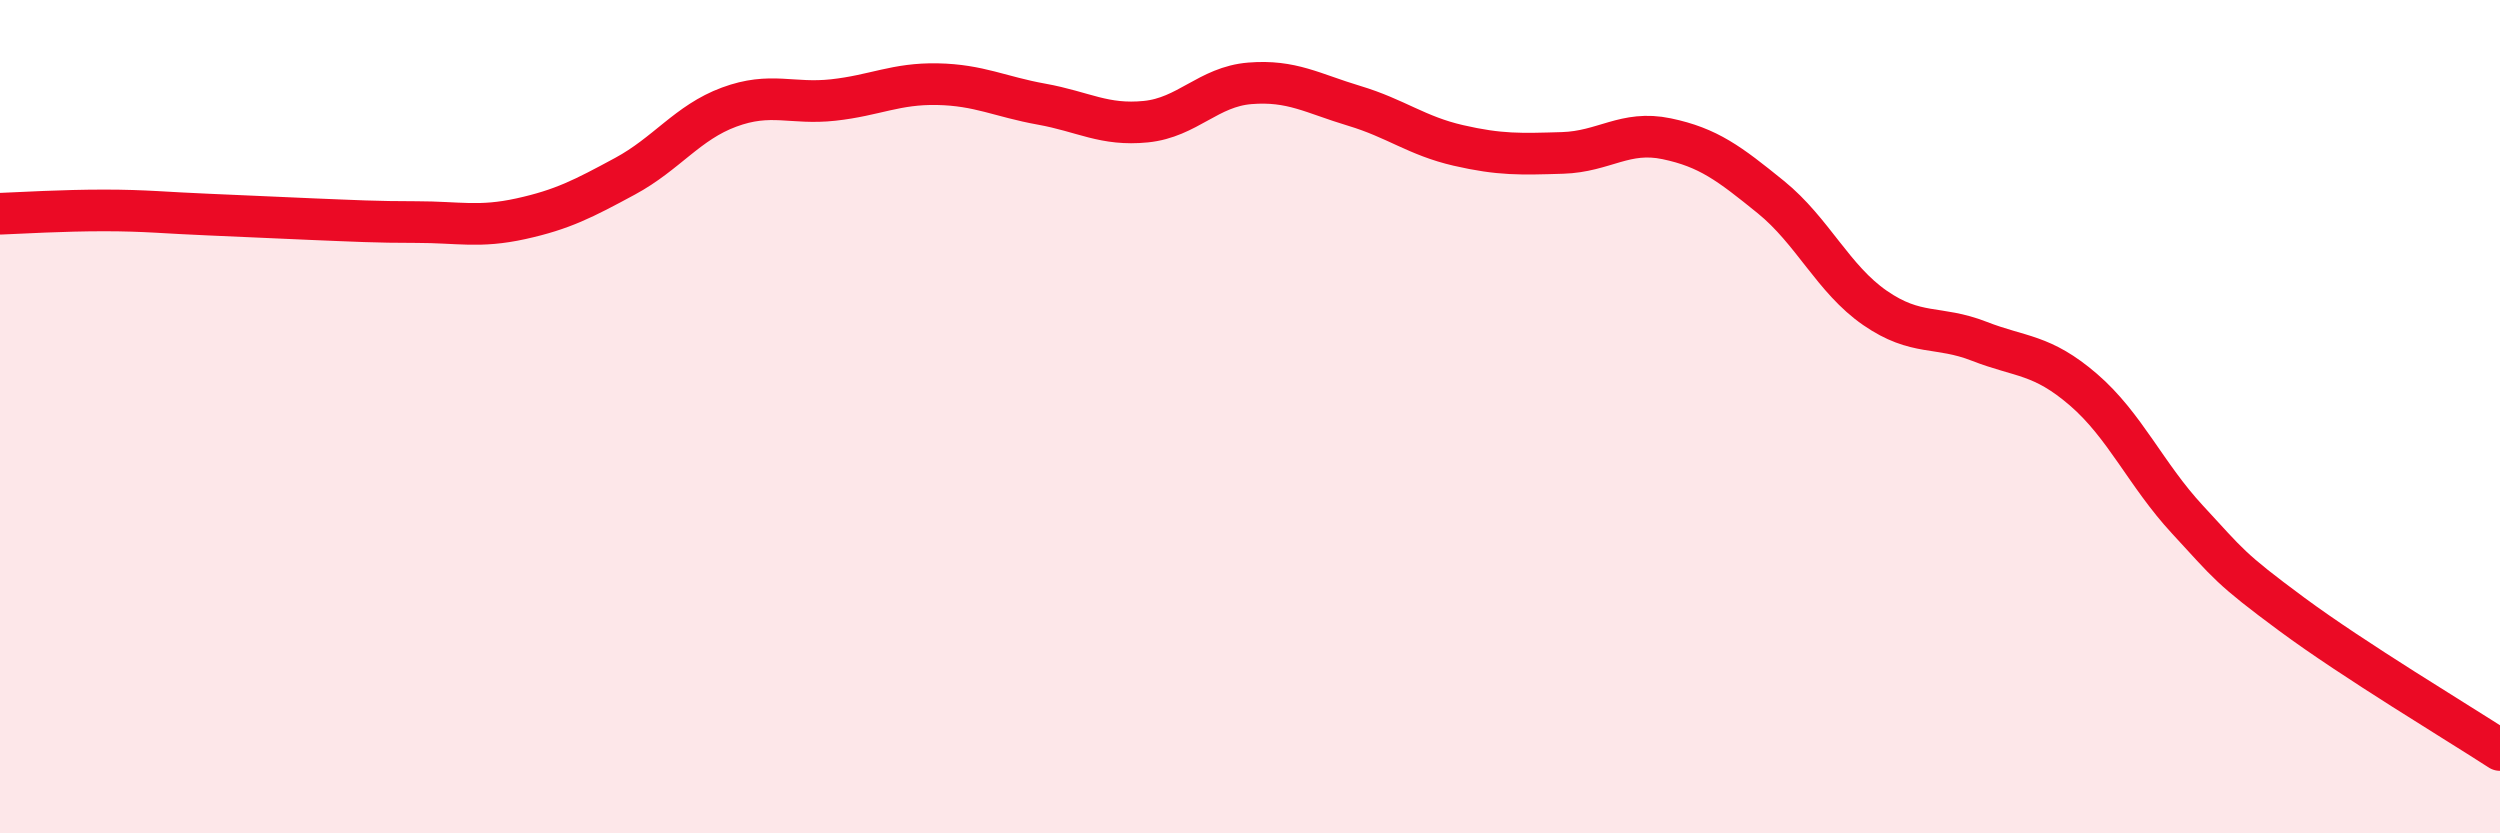 
    <svg width="60" height="20" viewBox="0 0 60 20" xmlns="http://www.w3.org/2000/svg">
      <path
        d="M 0,5.13 C 0.5,5.11 1.5,5.05 2.5,5.05 C 3.5,5.05 4,5.11 5,5.15 C 6,5.19 6.5,5.22 7.5,5.26 C 8.5,5.3 9,5.33 10,5.33 C 11,5.33 11.5,5.47 12.5,5.25 C 13.5,5.03 14,4.77 15,4.23 C 16,3.69 16.5,2.94 17.5,2.57 C 18.5,2.2 19,2.51 20,2.4 C 21,2.29 21.5,2 22.5,2.02 C 23.5,2.04 24,2.32 25,2.5 C 26,2.68 26.5,3.02 27.5,2.92 C 28.5,2.82 29,2.08 30,2 C 31,1.92 31.5,2.24 32.5,2.54 C 33.5,2.84 34,3.26 35,3.49 C 36,3.72 36.5,3.7 37.5,3.67 C 38.5,3.64 39,3.12 40,3.33 C 41,3.54 41.5,3.92 42.5,4.73 C 43.5,5.54 44,6.7 45,7.39 C 46,8.08 46.5,7.8 47.5,8.19 C 48.5,8.58 49,8.49 50,9.35 C 51,10.21 51.5,11.39 52.5,12.47 C 53.5,13.55 53.5,13.63 55,14.74 C 56.5,15.85 59,17.35 60,18L60 20L0 20Z"
        fill="#EB0A25"
        opacity="0.1"
        stroke-linecap="round"
        stroke-linejoin="round"
      />
      <path
        d="M 0,5.13 C 0.5,5.11 1.5,5.05 2.5,5.05 C 3.5,5.05 4,5.11 5,5.15 C 6,5.19 6.5,5.22 7.5,5.26 C 8.5,5.3 9,5.33 10,5.33 C 11,5.33 11.5,5.47 12.5,5.25 C 13.5,5.03 14,4.77 15,4.23 C 16,3.69 16.5,2.94 17.5,2.57 C 18.5,2.2 19,2.51 20,2.4 C 21,2.29 21.5,2 22.5,2.02 C 23.5,2.04 24,2.32 25,2.5 C 26,2.68 26.5,3.02 27.5,2.92 C 28.5,2.82 29,2.08 30,2 C 31,1.92 31.5,2.24 32.5,2.54 C 33.5,2.84 34,3.26 35,3.49 C 36,3.72 36.5,3.7 37.5,3.67 C 38.5,3.64 39,3.12 40,3.33 C 41,3.54 41.5,3.92 42.5,4.73 C 43.5,5.54 44,6.7 45,7.39 C 46,8.08 46.5,7.8 47.5,8.19 C 48.5,8.58 49,8.49 50,9.35 C 51,10.21 51.5,11.39 52.5,12.47 C 53.5,13.55 53.5,13.63 55,14.74 C 56.5,15.85 59,17.35 60,18"
        stroke="#EB0A25"
        stroke-width="1"
        fill="none"
        stroke-linecap="round"
        stroke-linejoin="round"
      />
    </svg>
  